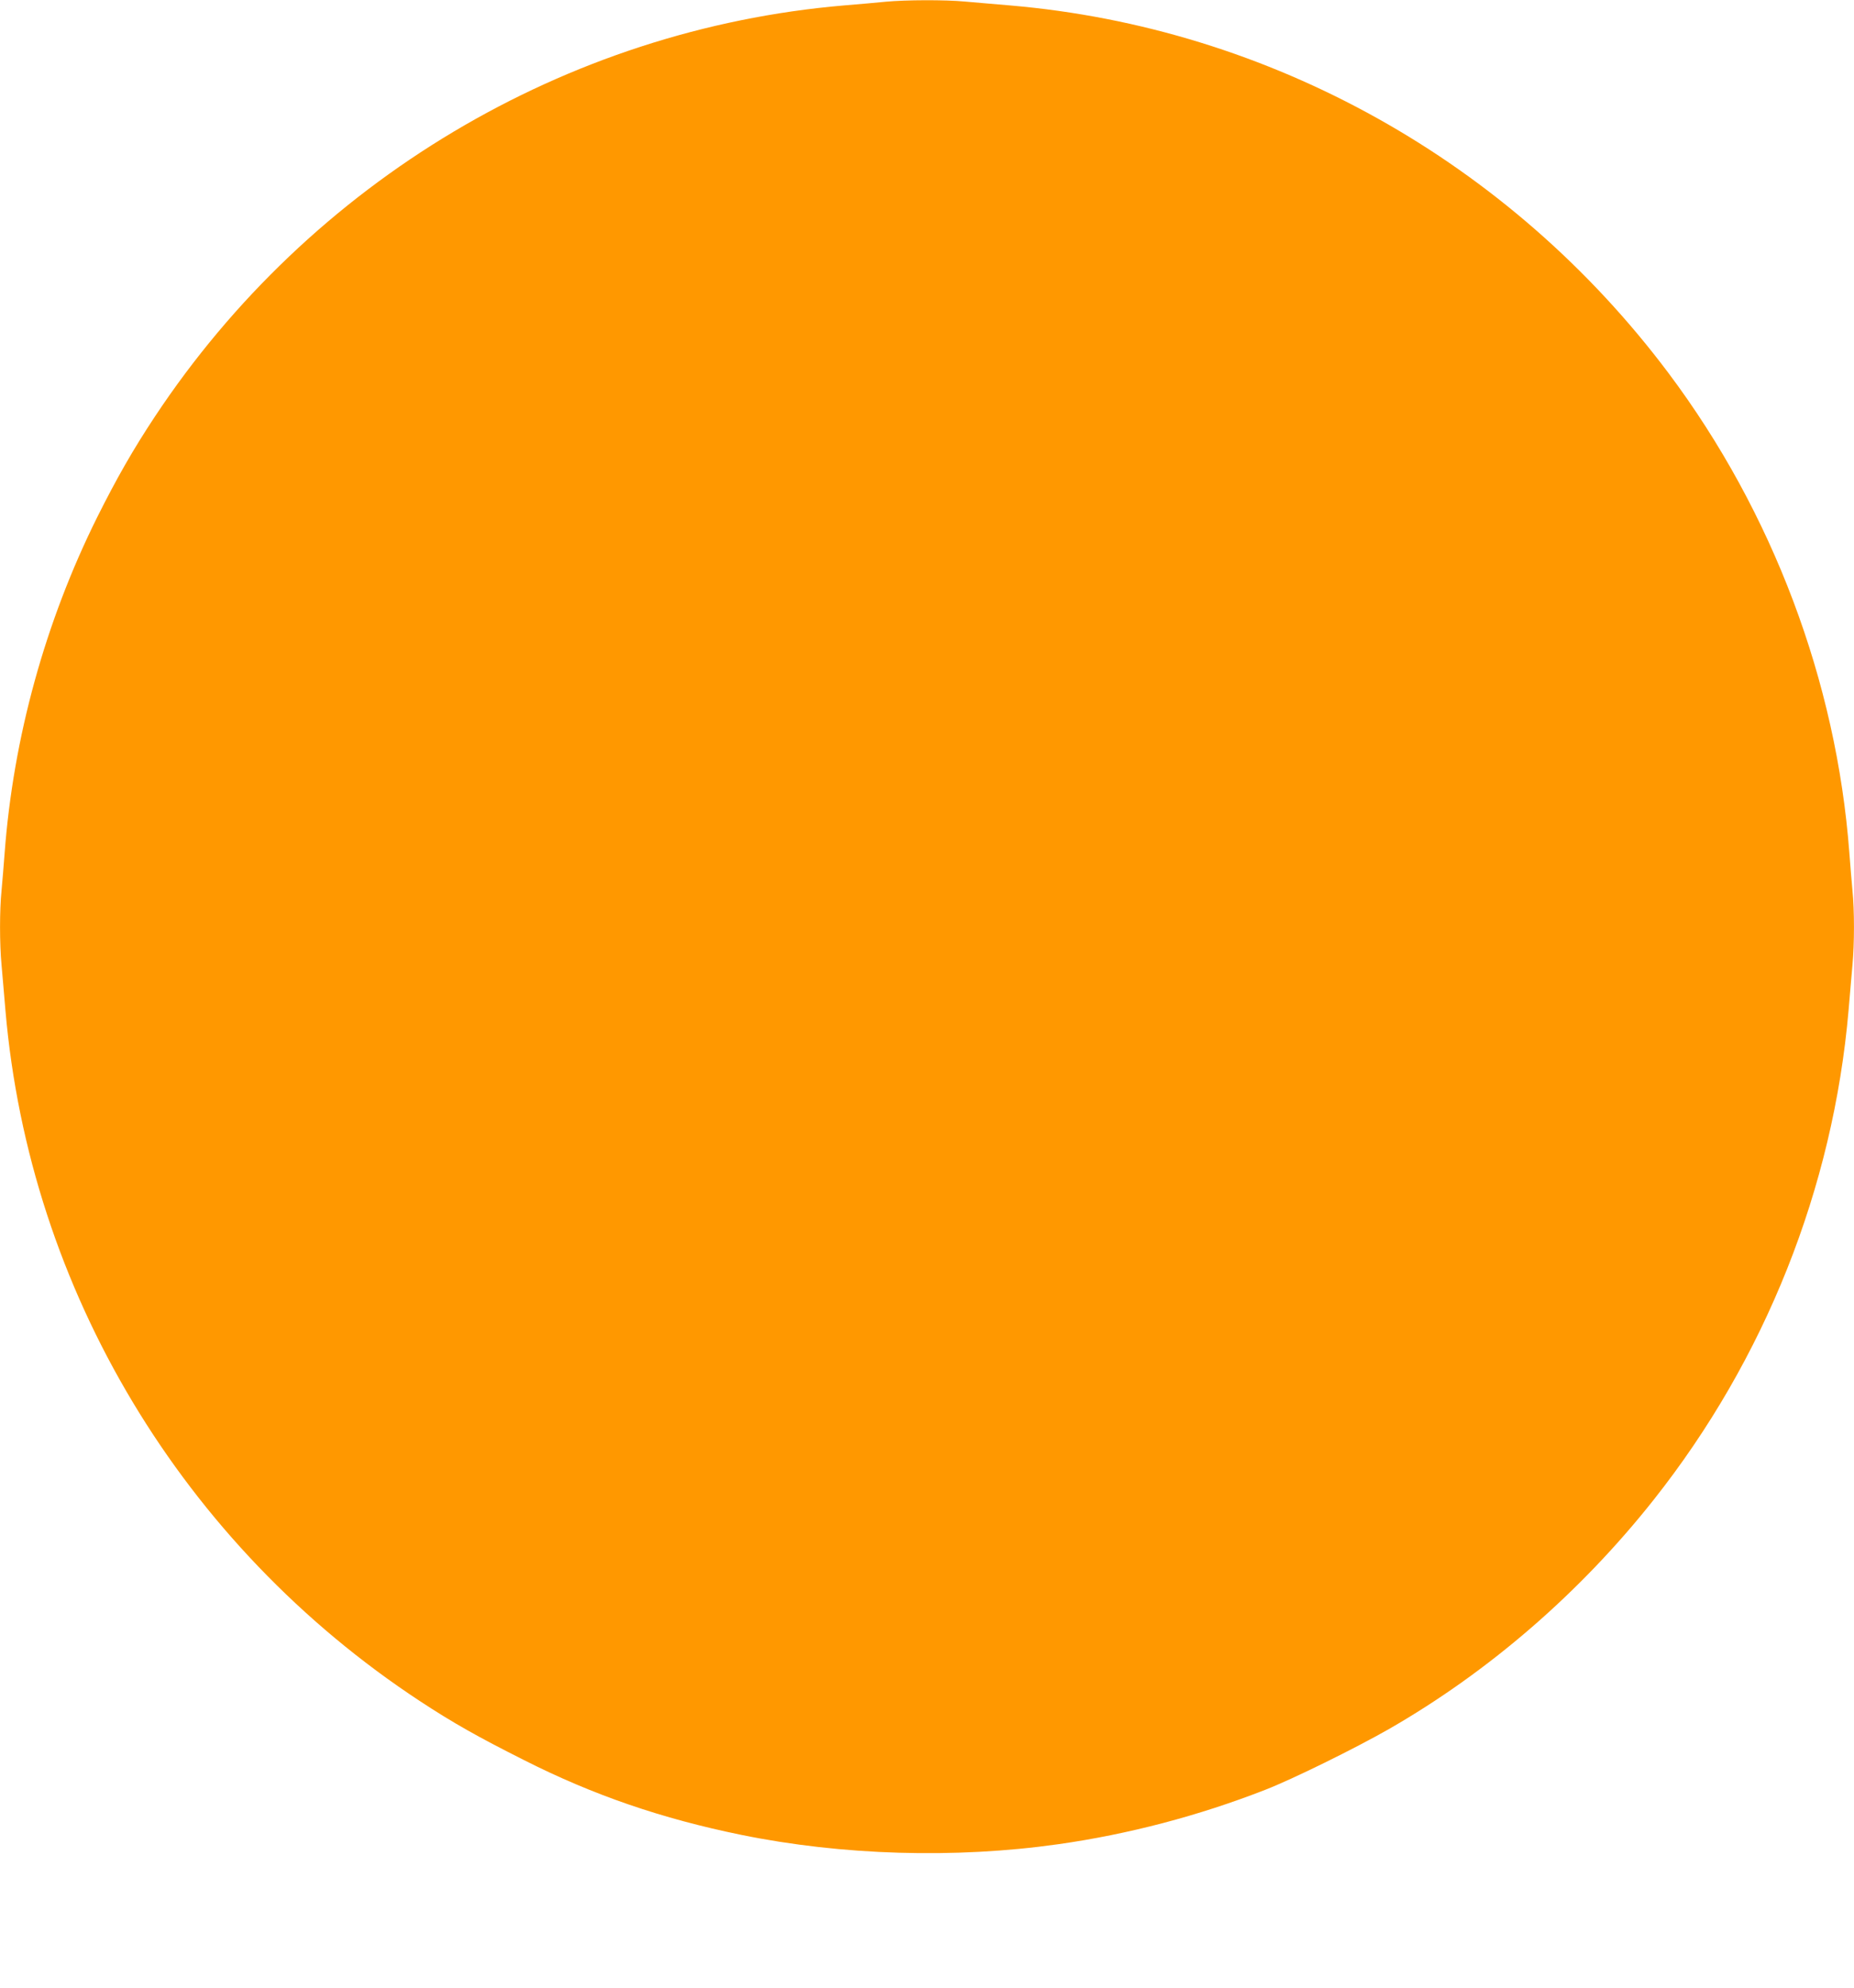 <?xml version="1.0" standalone="no"?>
<!DOCTYPE svg PUBLIC "-//W3C//DTD SVG 20010904//EN"
 "http://www.w3.org/TR/2001/REC-SVG-20010904/DTD/svg10.dtd">
<svg version="1.0" xmlns="http://www.w3.org/2000/svg"
 width="1194pt" height="1280pt" viewBox="0 0 1194 1280"
 preserveAspectRatio="xMidYMid meet">
<g transform="translate(0,1280) scale(0.1,-0.1)"
fill="#ff9800" stroke="none">
<path d="M5705 12789 c-49 -5 -171 -16 -270 -24 -1791 -153 -3436 -1134 -4438
-2648 -139 -210 -245 -395 -371 -647 -335 -674 -540 -1418 -596 -2160 -6 -80
-15 -189 -20 -243 -13 -127 -13 -342 0 -481 5 -61 17 -192 25 -291 155 -1801
1141 -3443 2670 -4448 213 -140 371 -229 671 -380 445 -225 885 -376 1399
-481 647 -132 1376 -154 2040 -60 452 64 905 183 1335 351 175 68 577 266 794
390 645 370 1235 881 1707 1478 717 906 1155 2007 1254 3150 8 99 20 230 25
291 13 139 13 354 0 481 -5 54 -14 163 -20 243 -83 1102 -494 2193 -1164 3087
-1021 1362 -2566 2225 -4241 2368 -99 8 -230 20 -291 25 -128 12 -380 11 -509
-1z"/>
</g>
</svg>
